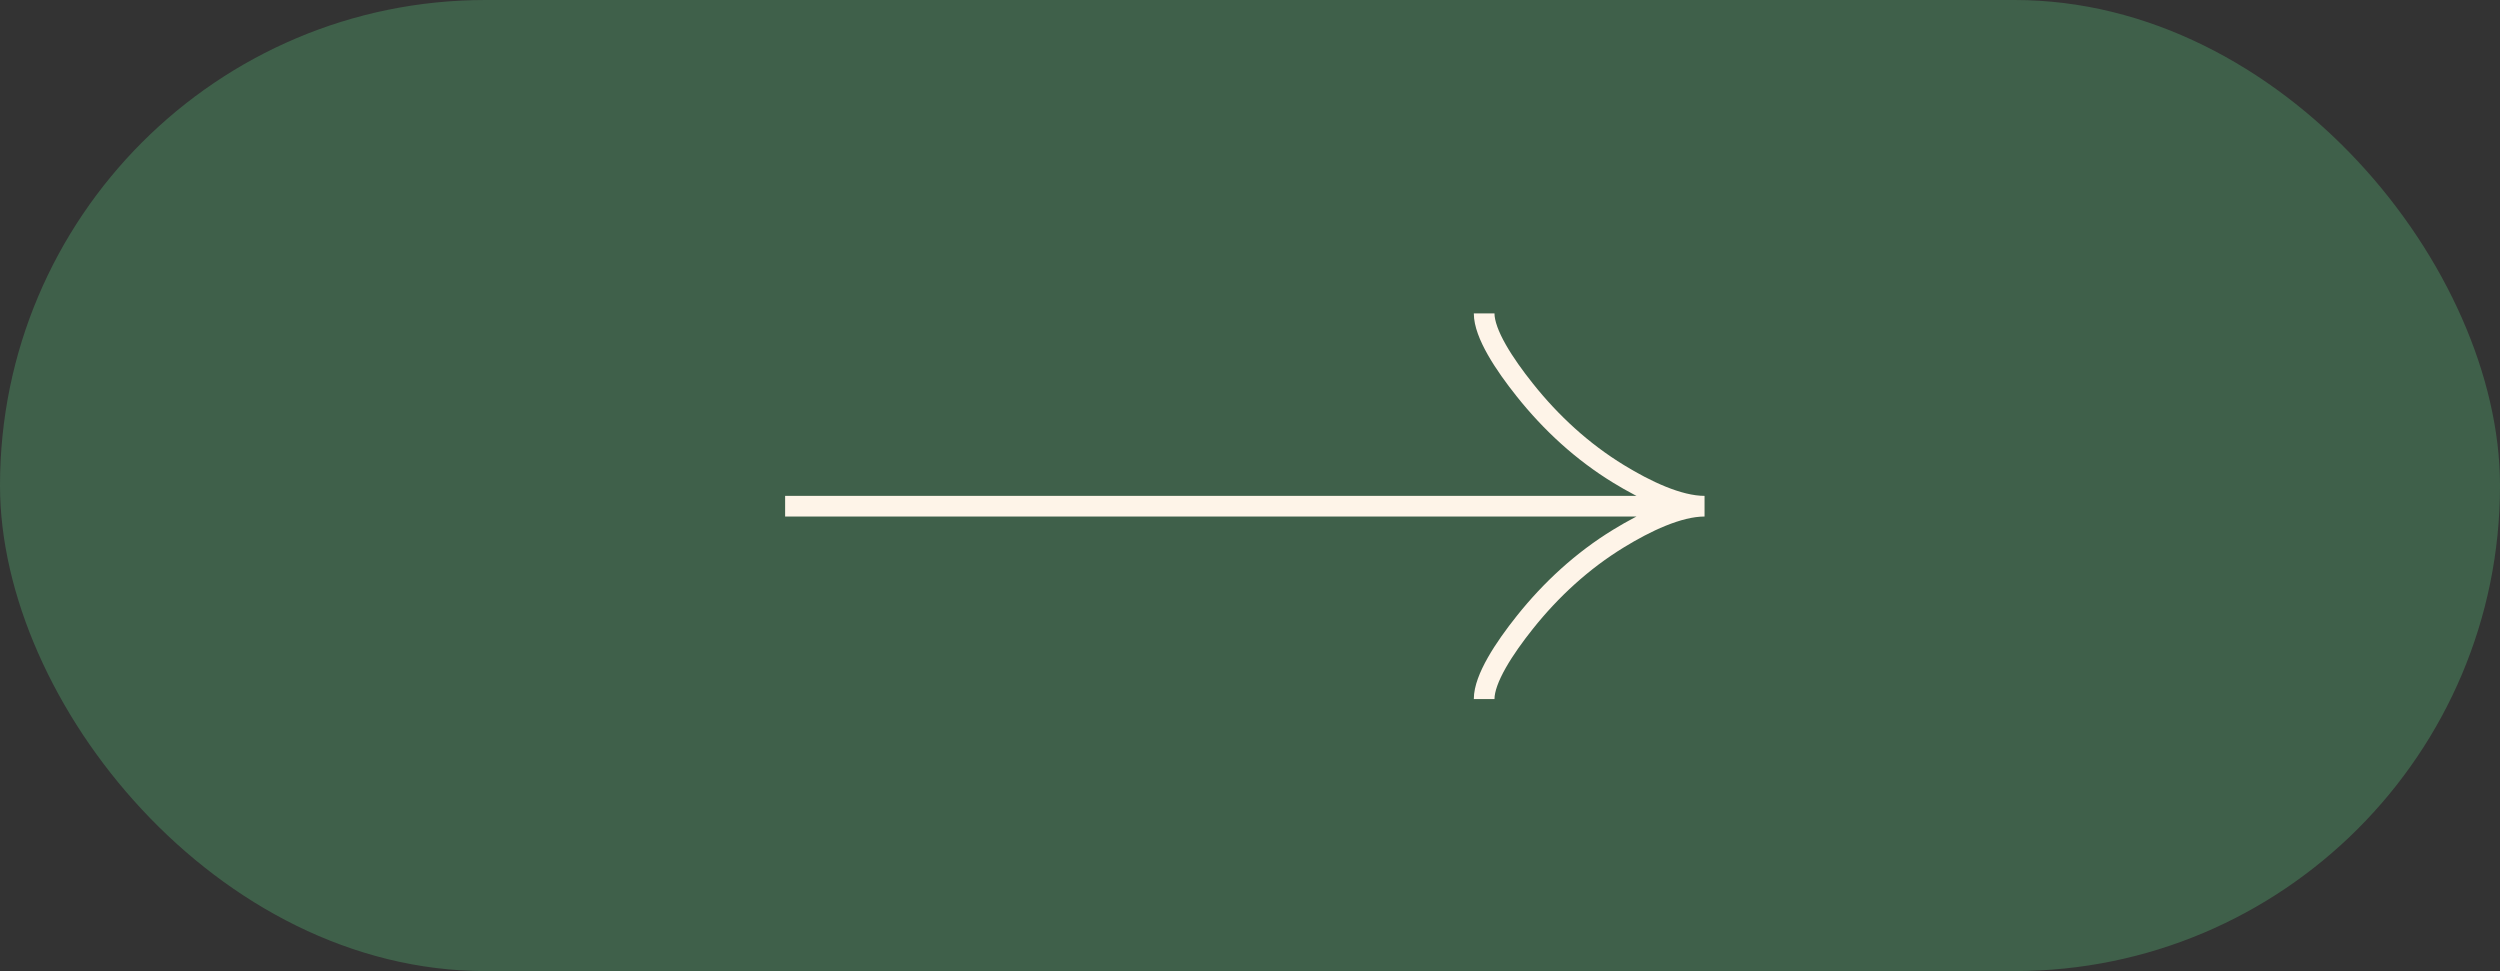 <svg width="121" height="47" viewBox="0 0 121 47" fill="none" xmlns="http://www.w3.org/2000/svg">
<rect x="0" y="0" width="121" height="47" fill="#333333" stroke="none"/>
<rect width="121" height="47" rx="23.5" fill="#3F604A"/>
<path d="M71.833 15.167C71.833 16.156 72.811 17.634 73.8 18.874C75.072 20.474 76.592 21.87 78.335 22.935C79.641 23.734 81.225 24.5 82.5 24.5M82.5 24.5C81.225 24.5 79.64 25.267 78.335 26.066C76.592 27.132 75.072 28.528 73.8 30.126C72.811 31.367 71.833 32.847 71.833 33.834M82.5 24.5H38" stroke="#FEF4E8"/>
</svg>
